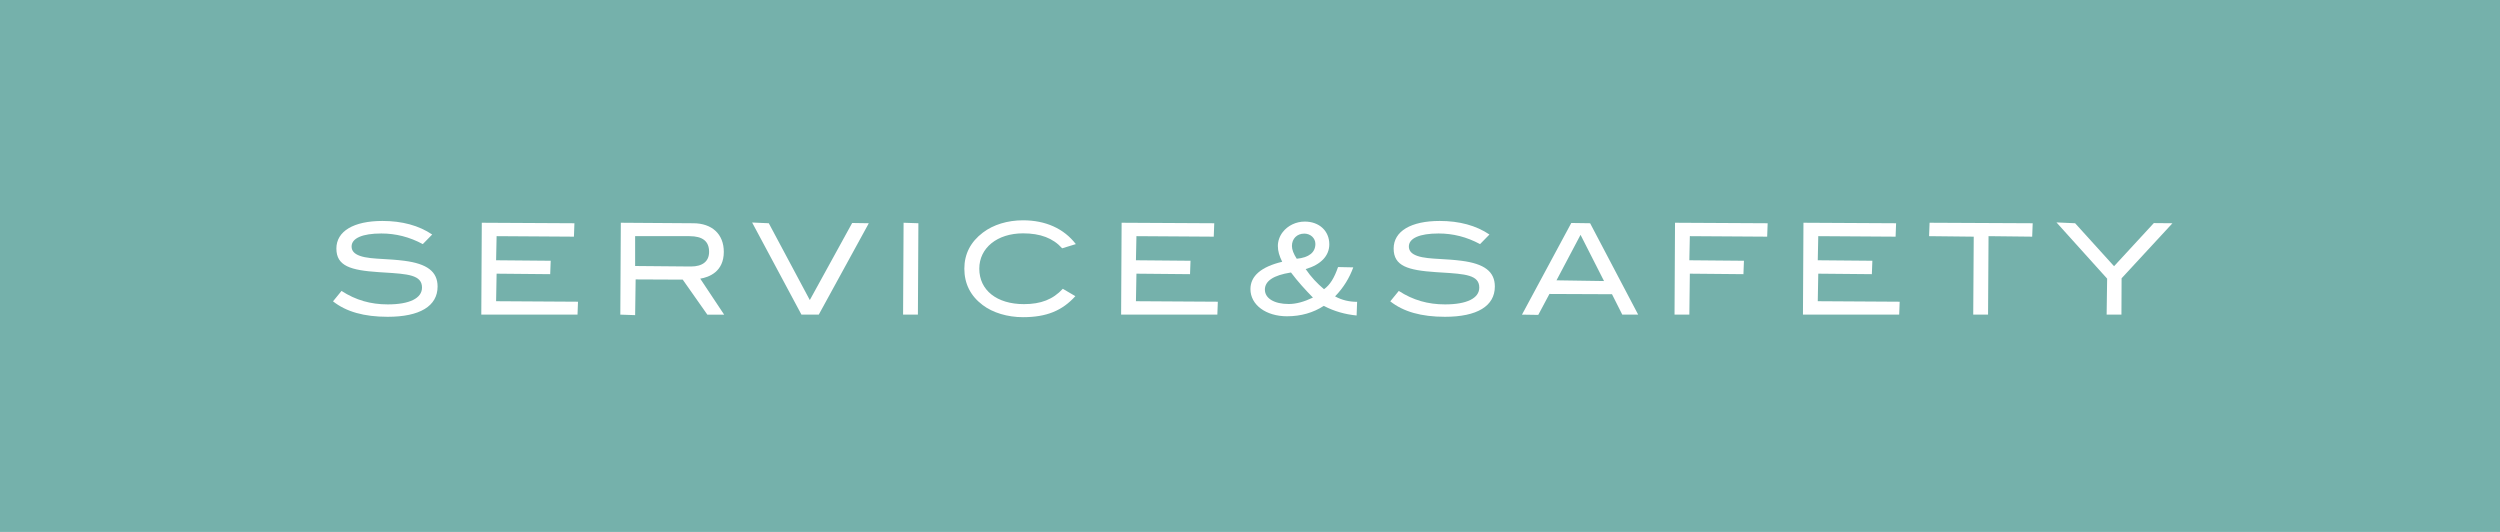 <?xml version="1.0" encoding="UTF-8"?><svg id="b" xmlns="http://www.w3.org/2000/svg" width="235" height="50" viewBox="0 0 235 50"><defs><style>.d{fill:#75b1ab;}.d,.e{stroke-width:0px;}.e{fill:#fff;}</style></defs><g id="c"><rect class="d" width="235" height="50"/><path class="e" d="M36.443,29.779c-2.222,0-3.902-.475-5.14-1.453l.8-.979c1.336.867,2.738,1.266,4.353,1.266,2.042,0,3.213-.577,3.213-1.582,0-1.193-1.338-1.277-3.554-1.417l-.521-.033c-2.636-.177-3.974-.569-3.974-2.22,0-1.623,1.619-2.592,4.331-2.592,1.852,0,3.424.429,4.675,1.275l-.884.902c-1.251-.675-2.545-.999-3.899-.999-1.774,0-2.793.445-2.793,1.222,0,.411.25.692.787.884.573.203,1.325.246,2.196.296.583.033,1.244.071,1.951.162,2.179.278,3.149,1.026,3.149,2.424,0,1.834-1.666,2.844-4.691,2.844Z"/><polygon class="e" points="45.242 29.575 45.288 20.938 53.996 20.985 53.95 22.246 46.681 22.199 46.634 24.465 51.766 24.511 51.719 25.772 46.681 25.725 46.634 28.314 54.332 28.361 54.287 29.575 45.242 29.575"/><path class="e" d="M58.31,29.575l.047-8.637,6.801.047c1.776,0,2.88,1.03,2.88,2.688,0,1.872-1.388,2.383-2.216,2.521l2.248,3.382h-1.58l-2.313-3.291-4.427-.02-.047,3.357-1.393-.047ZM59.702,25.004l5.239.047c1.105,0,1.714-.489,1.714-1.378,0-.992-.604-1.474-1.846-1.474h-5.107v2.805Z"/><polygon class="e" points="75.336 29.575 70.7 20.916 72.266 20.985 76.122 28.205 80.103 20.961 81.668 20.985 76.964 29.575 75.336 29.575"/><polygon class="e" points="84.89 29.575 84.937 20.938 86.329 20.985 86.283 29.575 84.89 29.575"/><path class="e" d="M96.166,29.815c-1.457,0-2.842-.416-3.798-1.142-1.142-.859-1.72-2.009-1.72-3.417,0-1.378.587-2.519,1.744-3.393.977-.744,2.316-1.154,3.773-1.154,2.118,0,3.835.773,4.964,2.237l-1.285.395c-.858-.955-2.043-1.406-3.679-1.406-2.421,0-4.112,1.366-4.112,3.321,0,2.025,1.647,3.333,4.196,3.333,1.604,0,2.73-.445,3.656-1.442l1.179.693c-1.237,1.363-2.704,1.975-4.919,1.975Z"/><polygon class="e" points="105.385 29.575 105.432 20.938 114.14 20.985 114.093 22.246 106.825 22.199 106.778 24.465 111.909 24.511 111.863 25.772 106.825 25.725 106.778 28.314 114.476 28.361 114.431 29.575 105.385 29.575"/><path class="e" d="M120.996,29.731c-2.002,0-3.455-1.075-3.455-2.556,0-1.23,1.004-2.095,2.985-2.569-.269-.546-.407-.996-.407-1.485,0-.462.162-.925.458-1.303.479-.62,1.254-.99,2.073-.99,1.357,0,2.305.878,2.305,2.136,0,1.083-.789,1.911-2.221,2.33.508.751,1.079,1.346,1.722,1.891.567-.401.969-1.064,1.321-2.083l1.431.031c-.361.986-.907,1.898-1.712,2.727.665.364,1.357.511,2.072.511l-.047,1.285c-1.072-.106-2.099-.387-3.086-.905-.981.641-2.154.978-3.439.978ZM121.326,25.618c-1.61.254-2.427.794-2.427,1.605,0,.822.88,1.354,2.241,1.354.68,0,1.424-.198,2.275-.604-.728-.744-1.419-1.505-2.046-2.337l-.017-.022-.027.004ZM122.603,21.959c-.685,0-1.162.478-1.162,1.162,0,.335.152.739.452,1.201,1.162-.113,1.753-.602,1.753-1.393,0-.544-.458-.97-1.043-.97Z"/><path class="e" d="M135.826,29.779c-2.223,0-3.903-.475-5.14-1.453l.8-.979c1.336.867,2.738,1.266,4.352,1.266,2.042,0,3.214-.577,3.214-1.582,0-1.193-1.338-1.277-3.554-1.417l-.521-.033c-2.636-.177-3.974-.569-3.974-2.22,0-1.623,1.619-2.592,4.331-2.592,1.851,0,3.423.429,4.675,1.275l-.884.902c-1.251-.675-2.544-.999-3.899-.999-1.774,0-2.793.445-2.793,1.222,0,.411.25.692.786.884.573.203,1.326.246,2.197.296.583.033,1.243.071,1.95.162,2.179.278,3.149,1.026,3.149,2.424,0,1.834-1.666,2.844-4.69,2.844Z"/><path class="e" d="M143.066,29.575l4.635-8.615,1.77.025,4.517,8.59h-1.494l-.966-1.918-5.882-.025-1.049,1.968-1.53-.025ZM146.311,26.35l4.467.068-2.207-4.344-2.26,4.276Z"/><polygon class="e" points="157.406 29.575 157.452 20.938 166.16 20.985 166.114 22.246 158.845 22.199 158.798 24.465 163.93 24.511 163.883 25.772 158.845 25.725 158.799 29.575 157.406 29.575"/><polygon class="e" points="169.478 29.575 169.525 20.938 178.233 20.985 178.186 22.246 170.917 22.199 170.87 24.465 176.002 24.511 175.955 25.772 170.917 25.725 170.87 28.314 178.569 28.361 178.524 29.575 169.478 29.575"/><polygon class="e" points="185.484 29.575 185.531 22.246 181.334 22.199 181.381 20.938 191.073 20.985 191.026 22.246 186.923 22.199 186.877 29.575 185.484 29.575"/><polygon class="e" points="198.024 29.575 198.071 26.192 193.308 20.907 195.061 20.985 198.721 25.024 202.459 20.97 204.212 20.985 199.429 26.16 199.416 29.575 198.024 29.575"/></g></svg>